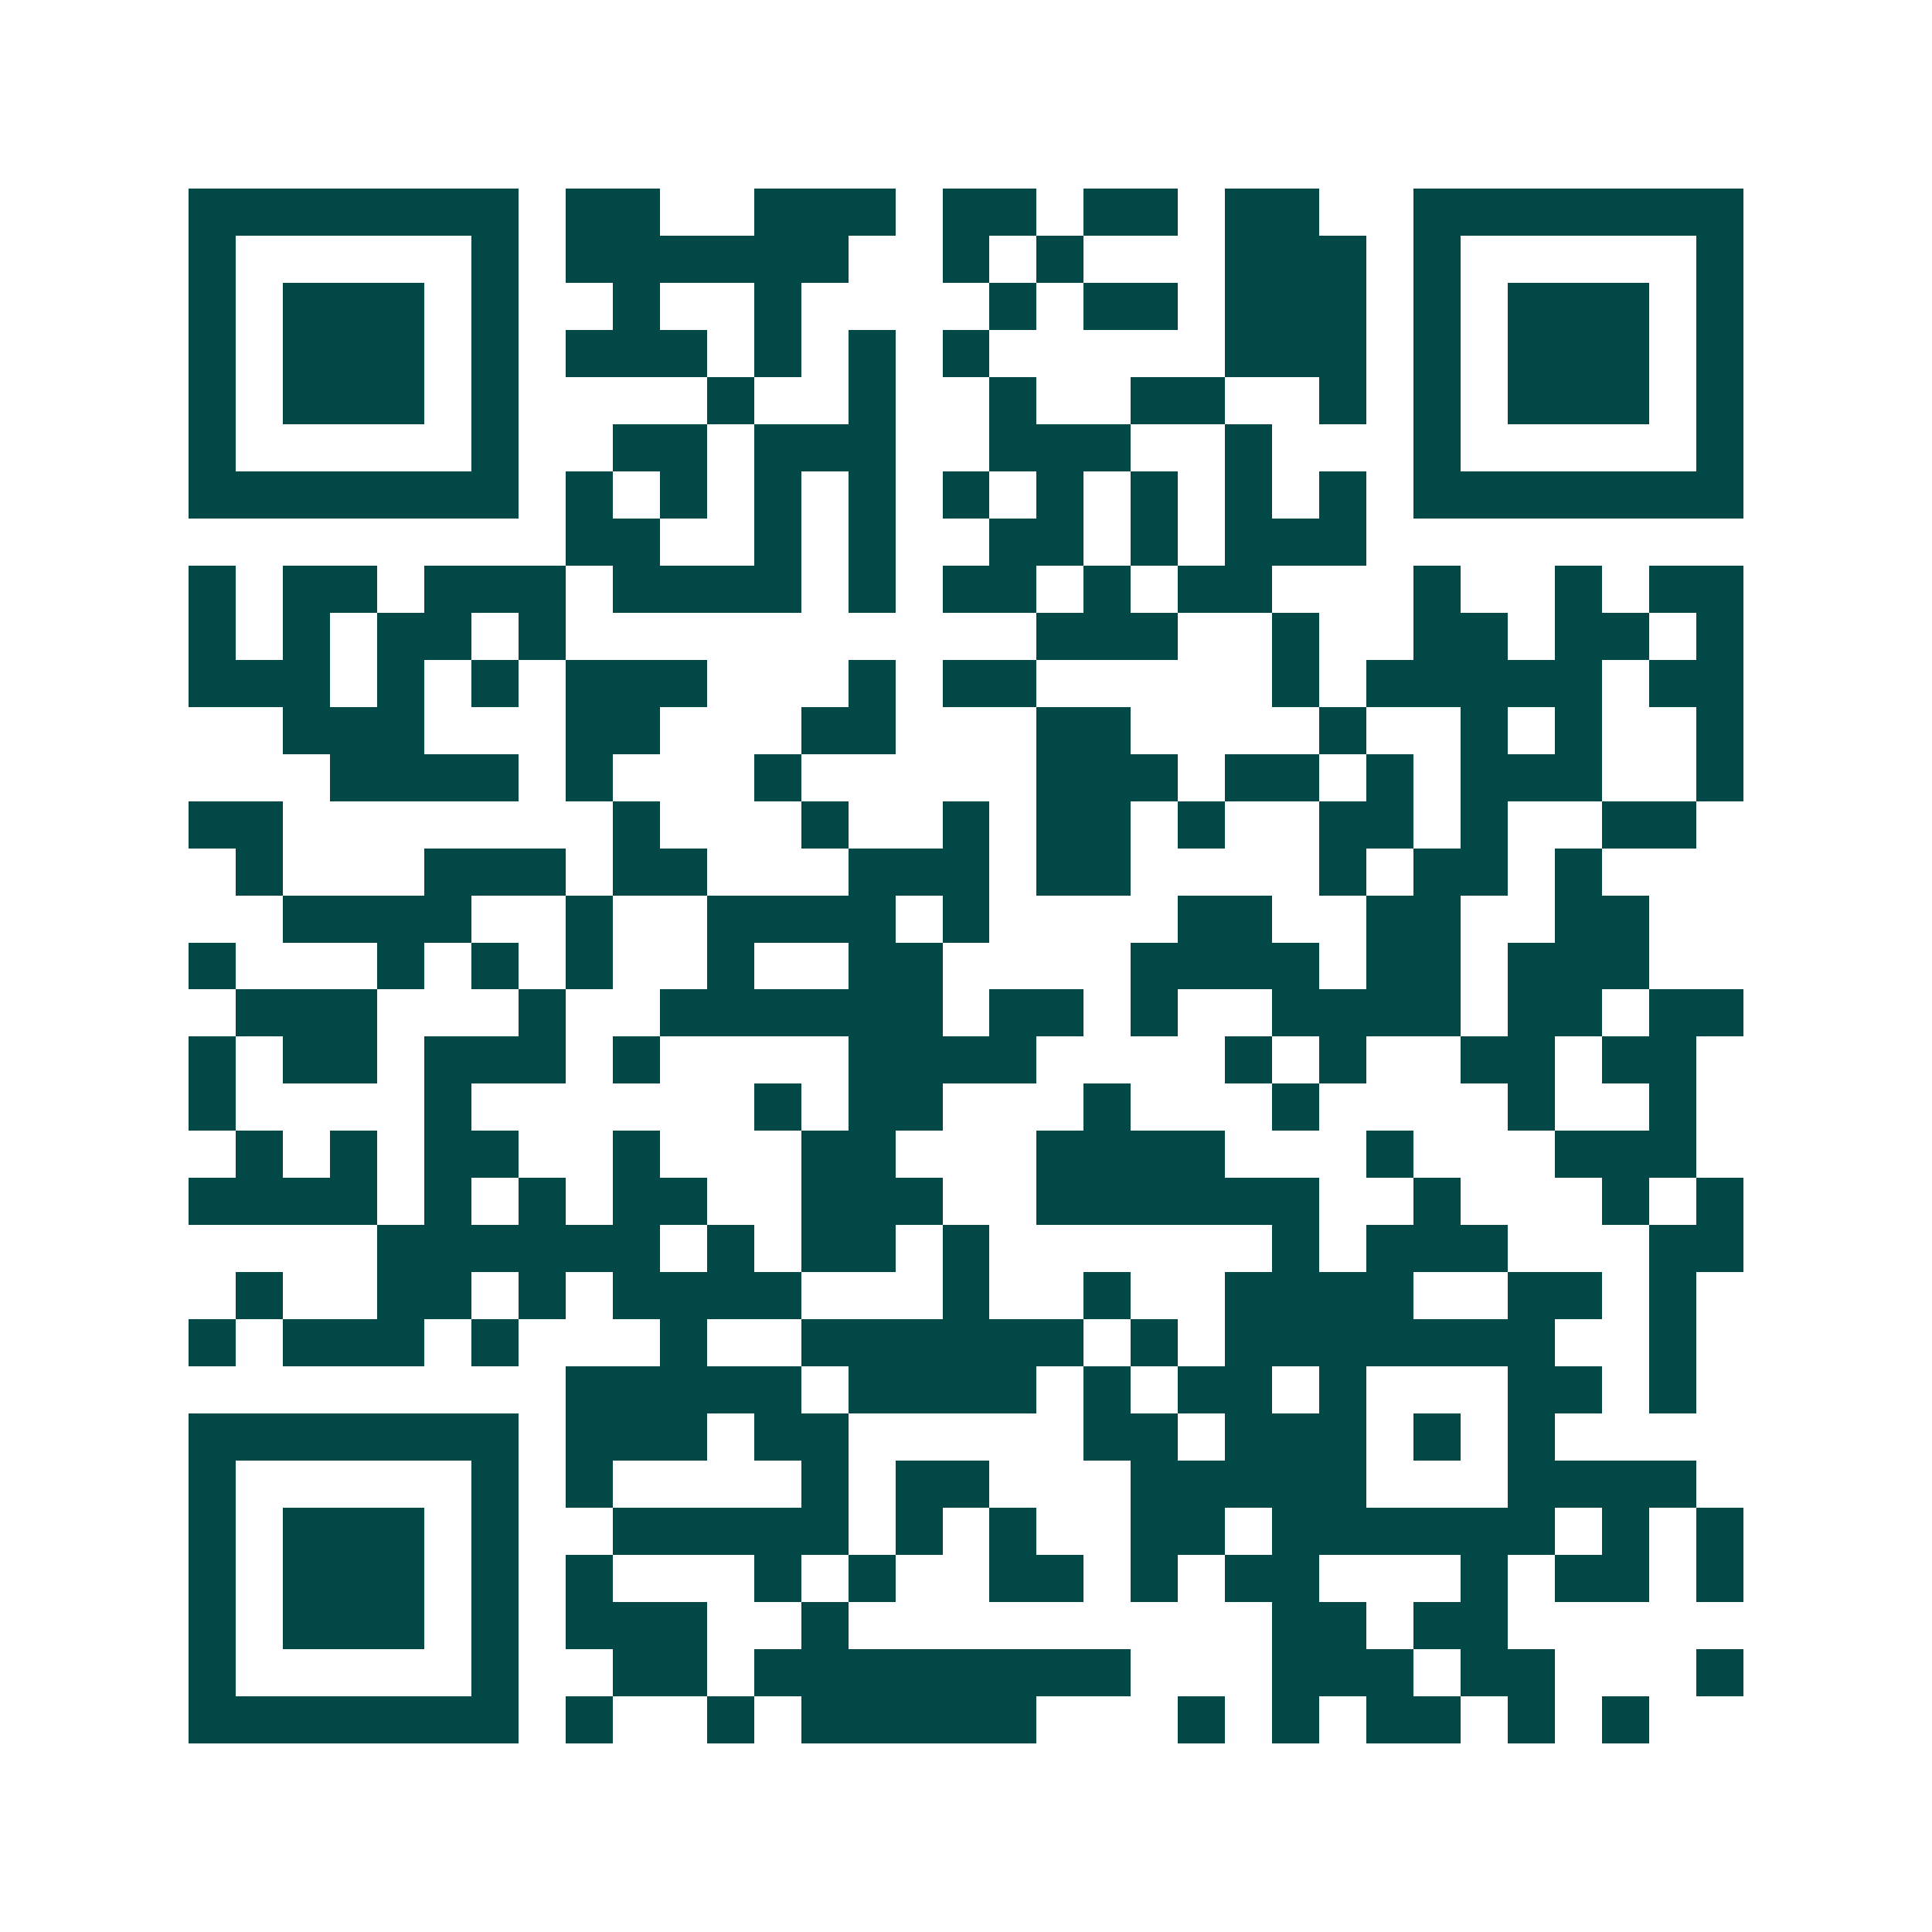 <svg xmlns="http://www.w3.org/2000/svg" width="200" height="200" viewBox="0 0 41 41" shape-rendering="crispEdges"><path fill="#ffffff" d="M0 0h41v41H0z"/><path stroke="#014847" d="M4 4.5h7m1 0h2m2 0h3m1 0h2m1 0h2m1 0h2m2 0h7M4 5.5h1m5 0h1m1 0h6m2 0h1m1 0h1m3 0h3m1 0h1m5 0h1M4 6.5h1m1 0h3m1 0h1m2 0h1m2 0h1m4 0h1m1 0h2m1 0h3m1 0h1m1 0h3m1 0h1M4 7.5h1m1 0h3m1 0h1m1 0h3m1 0h1m1 0h1m1 0h1m5 0h3m1 0h1m1 0h3m1 0h1M4 8.5h1m1 0h3m1 0h1m4 0h1m2 0h1m2 0h1m2 0h2m2 0h1m1 0h1m1 0h3m1 0h1M4 9.5h1m5 0h1m2 0h2m1 0h3m2 0h3m2 0h1m3 0h1m5 0h1M4 10.5h7m1 0h1m1 0h1m1 0h1m1 0h1m1 0h1m1 0h1m1 0h1m1 0h1m1 0h1m1 0h7M12 11.5h2m2 0h1m1 0h1m2 0h2m1 0h1m1 0h3M4 12.5h1m1 0h2m1 0h3m1 0h4m1 0h1m1 0h2m1 0h1m1 0h2m3 0h1m2 0h1m1 0h2M4 13.5h1m1 0h1m1 0h2m1 0h1m10 0h3m2 0h1m2 0h2m1 0h2m1 0h1M4 14.5h3m1 0h1m1 0h1m1 0h3m3 0h1m1 0h2m5 0h1m1 0h5m1 0h2M6 15.5h3m3 0h2m3 0h2m3 0h2m4 0h1m2 0h1m1 0h1m2 0h1M7 16.5h4m1 0h1m3 0h1m5 0h3m1 0h2m1 0h1m1 0h3m2 0h1M4 17.5h2m7 0h1m3 0h1m2 0h1m1 0h2m1 0h1m2 0h2m1 0h1m2 0h2M5 18.5h1m3 0h3m1 0h2m3 0h3m1 0h2m4 0h1m1 0h2m1 0h1M6 19.5h4m2 0h1m2 0h4m1 0h1m4 0h2m2 0h2m2 0h2M4 20.5h1m3 0h1m1 0h1m1 0h1m2 0h1m2 0h2m4 0h4m1 0h2m1 0h3M5 21.5h3m3 0h1m2 0h6m1 0h2m1 0h1m2 0h4m1 0h2m1 0h2M4 22.5h1m1 0h2m1 0h3m1 0h1m4 0h4m4 0h1m1 0h1m2 0h2m1 0h2M4 23.5h1m4 0h1m6 0h1m1 0h2m3 0h1m3 0h1m4 0h1m2 0h1M5 24.5h1m1 0h1m1 0h2m2 0h1m3 0h2m3 0h4m3 0h1m3 0h3M4 25.5h4m1 0h1m1 0h1m1 0h2m2 0h3m2 0h6m2 0h1m3 0h1m1 0h1M8 26.5h6m1 0h1m1 0h2m1 0h1m6 0h1m1 0h3m3 0h2M5 27.5h1m2 0h2m1 0h1m1 0h4m3 0h1m2 0h1m2 0h4m2 0h2m1 0h1M4 28.5h1m1 0h3m1 0h1m3 0h1m2 0h6m1 0h1m1 0h7m2 0h1M12 29.5h5m1 0h4m1 0h1m1 0h2m1 0h1m3 0h2m1 0h1M4 30.5h7m1 0h3m1 0h2m5 0h2m1 0h3m1 0h1m1 0h1M4 31.5h1m5 0h1m1 0h1m4 0h1m1 0h2m3 0h5m3 0h4M4 32.5h1m1 0h3m1 0h1m2 0h5m1 0h1m1 0h1m2 0h2m1 0h6m1 0h1m1 0h1M4 33.5h1m1 0h3m1 0h1m1 0h1m3 0h1m1 0h1m2 0h2m1 0h1m1 0h2m3 0h1m1 0h2m1 0h1M4 34.5h1m1 0h3m1 0h1m1 0h3m2 0h1m9 0h2m1 0h2M4 35.5h1m5 0h1m2 0h2m1 0h8m3 0h3m1 0h2m3 0h1M4 36.5h7m1 0h1m2 0h1m1 0h5m3 0h1m1 0h1m1 0h2m1 0h1m1 0h1"/></svg>
